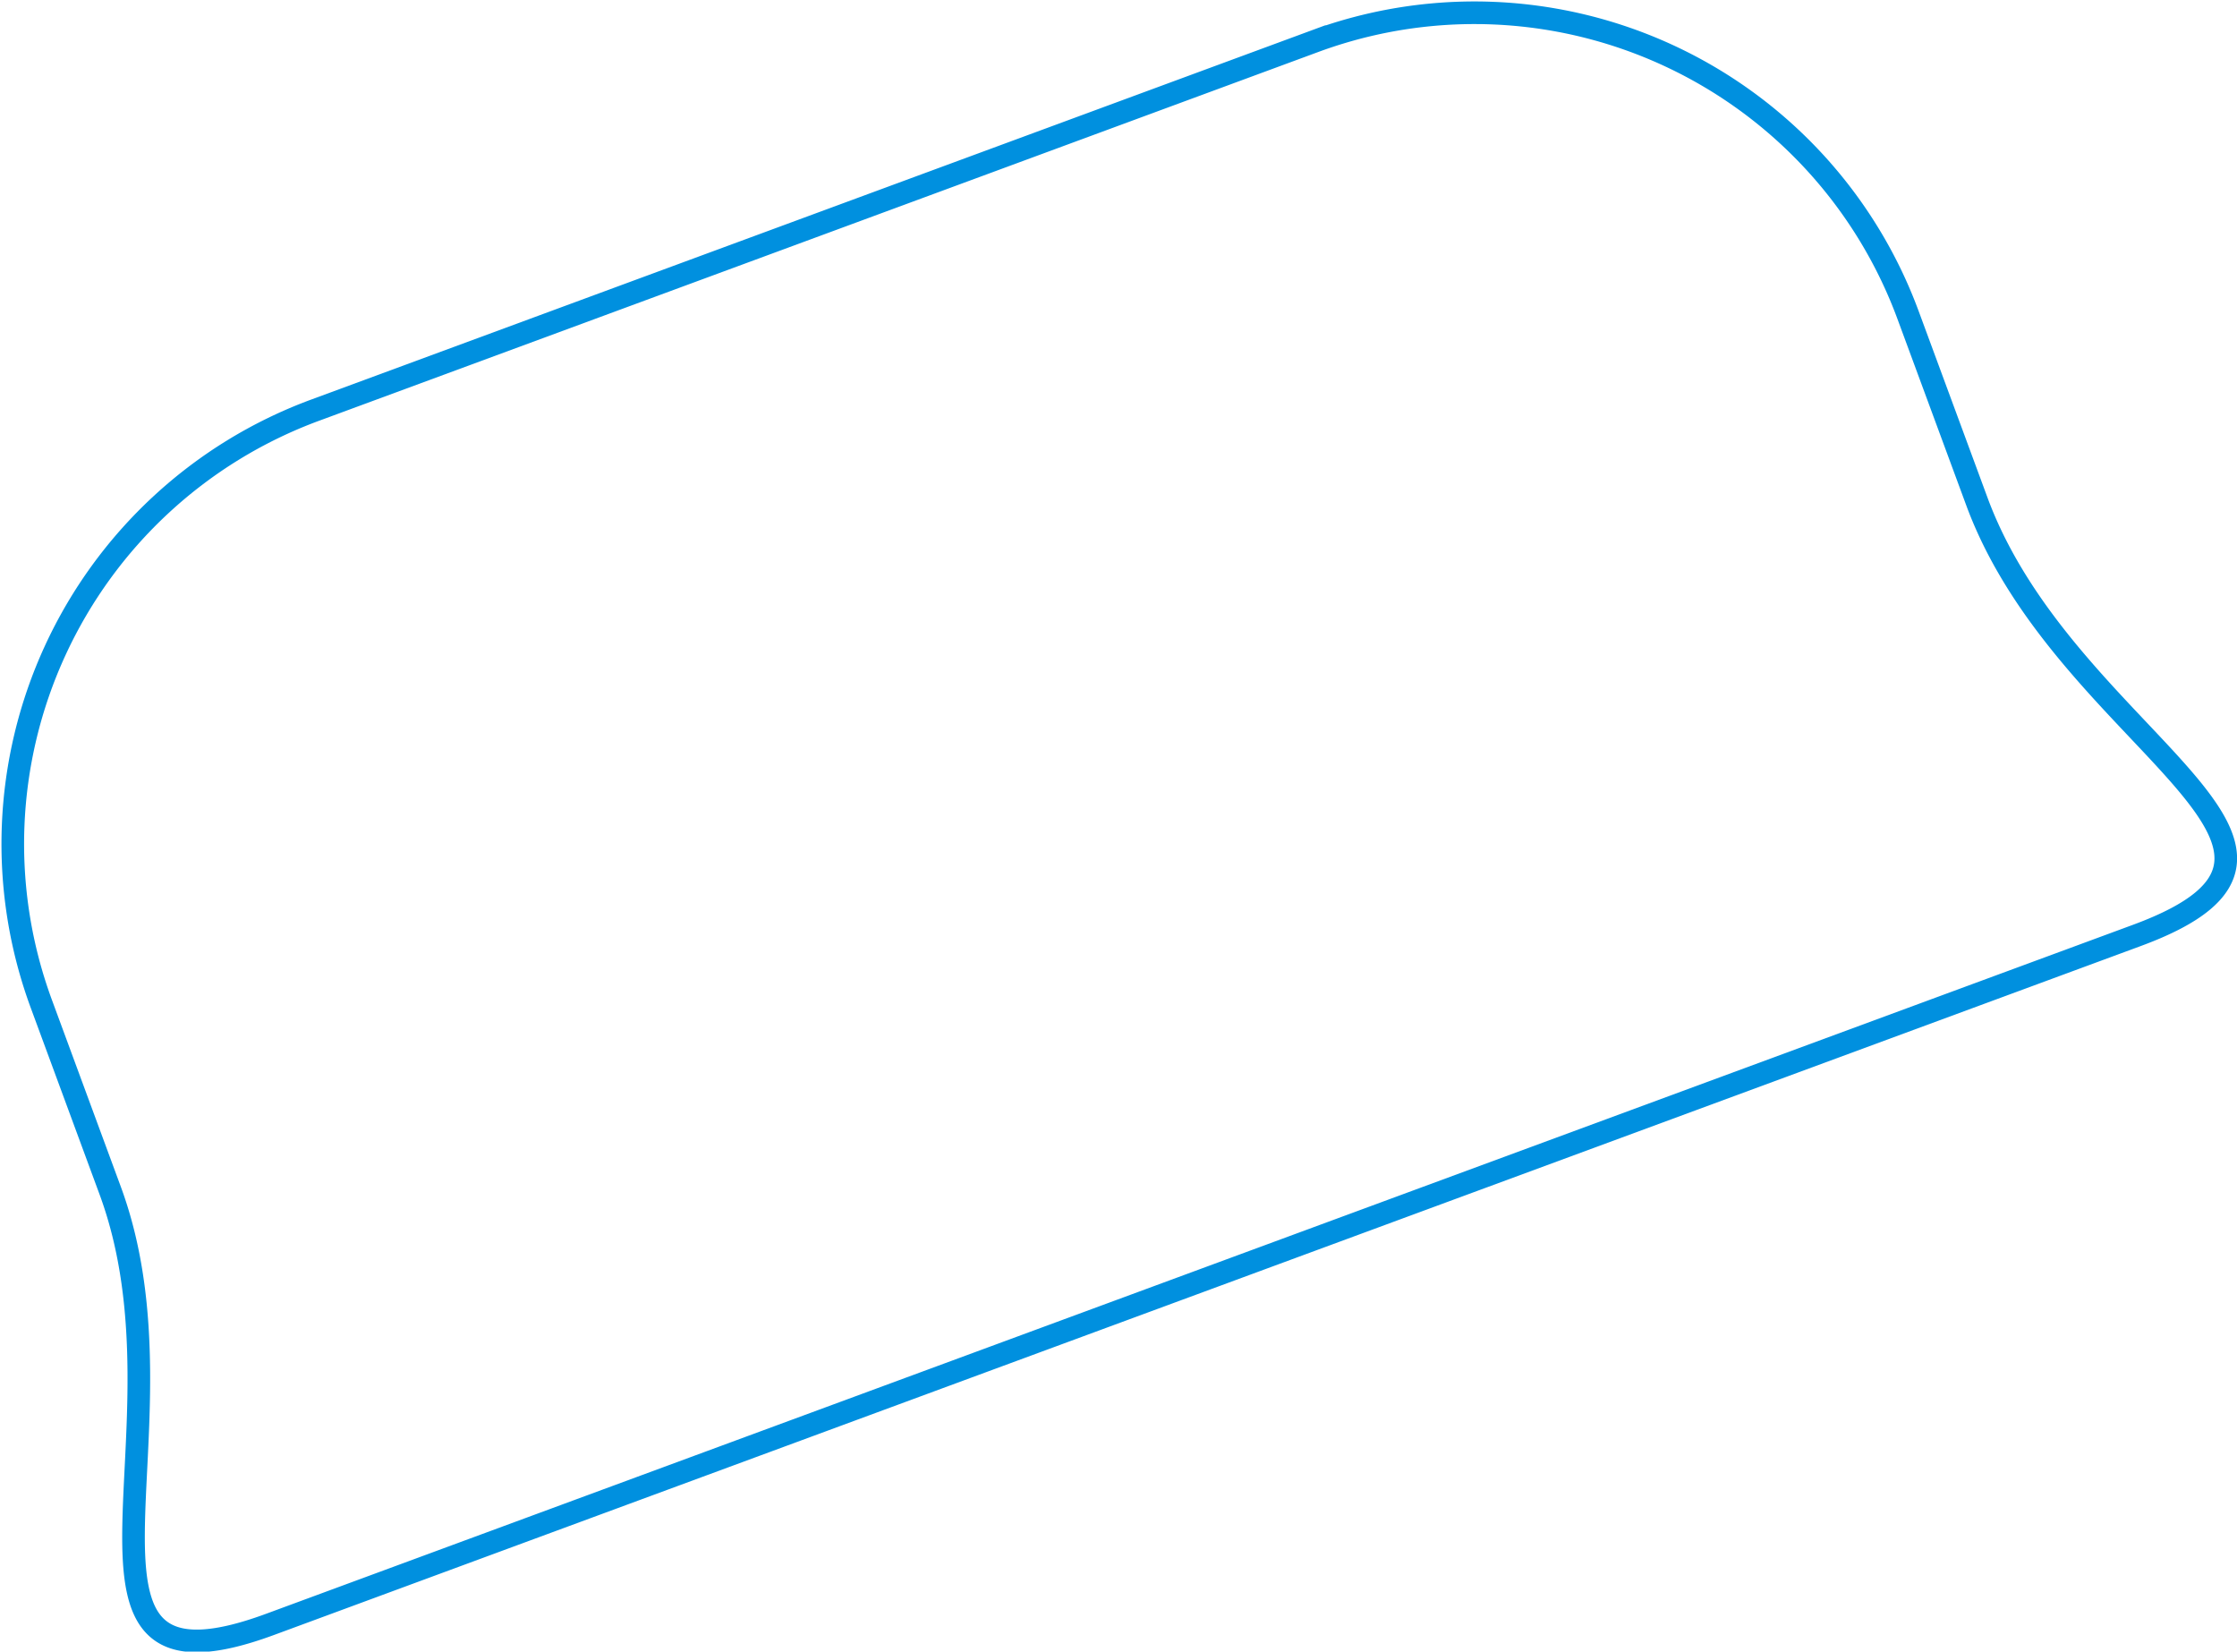 <?xml version="1.0" encoding="UTF-8"?> <svg xmlns="http://www.w3.org/2000/svg" width="197.849" height="146.053" viewBox="0 0 197.849 146.053"><g id="Riviere-filet" transform="translate(1.118 1.118)"><path id="Tracé_37" data-name="Tracé 37" d="M201.524,136.385c7.823,21.194,35.34,30.546,14.157,38.365l-165.1,60.924C29.4,243.5,44.241,218.5,36.427,197.325l-6.089-16.509a40.884,40.884,0,0,1,24.2-52.508l88.384-32.616a40.875,40.875,0,0,1,52.513,24.2Z" transform="translate(-27.797 -93.149)" fill="none" stroke="#0090df" stroke-width="2" style="mix-blend-mode: multiply;isolation: isolate"></path></g></svg> 